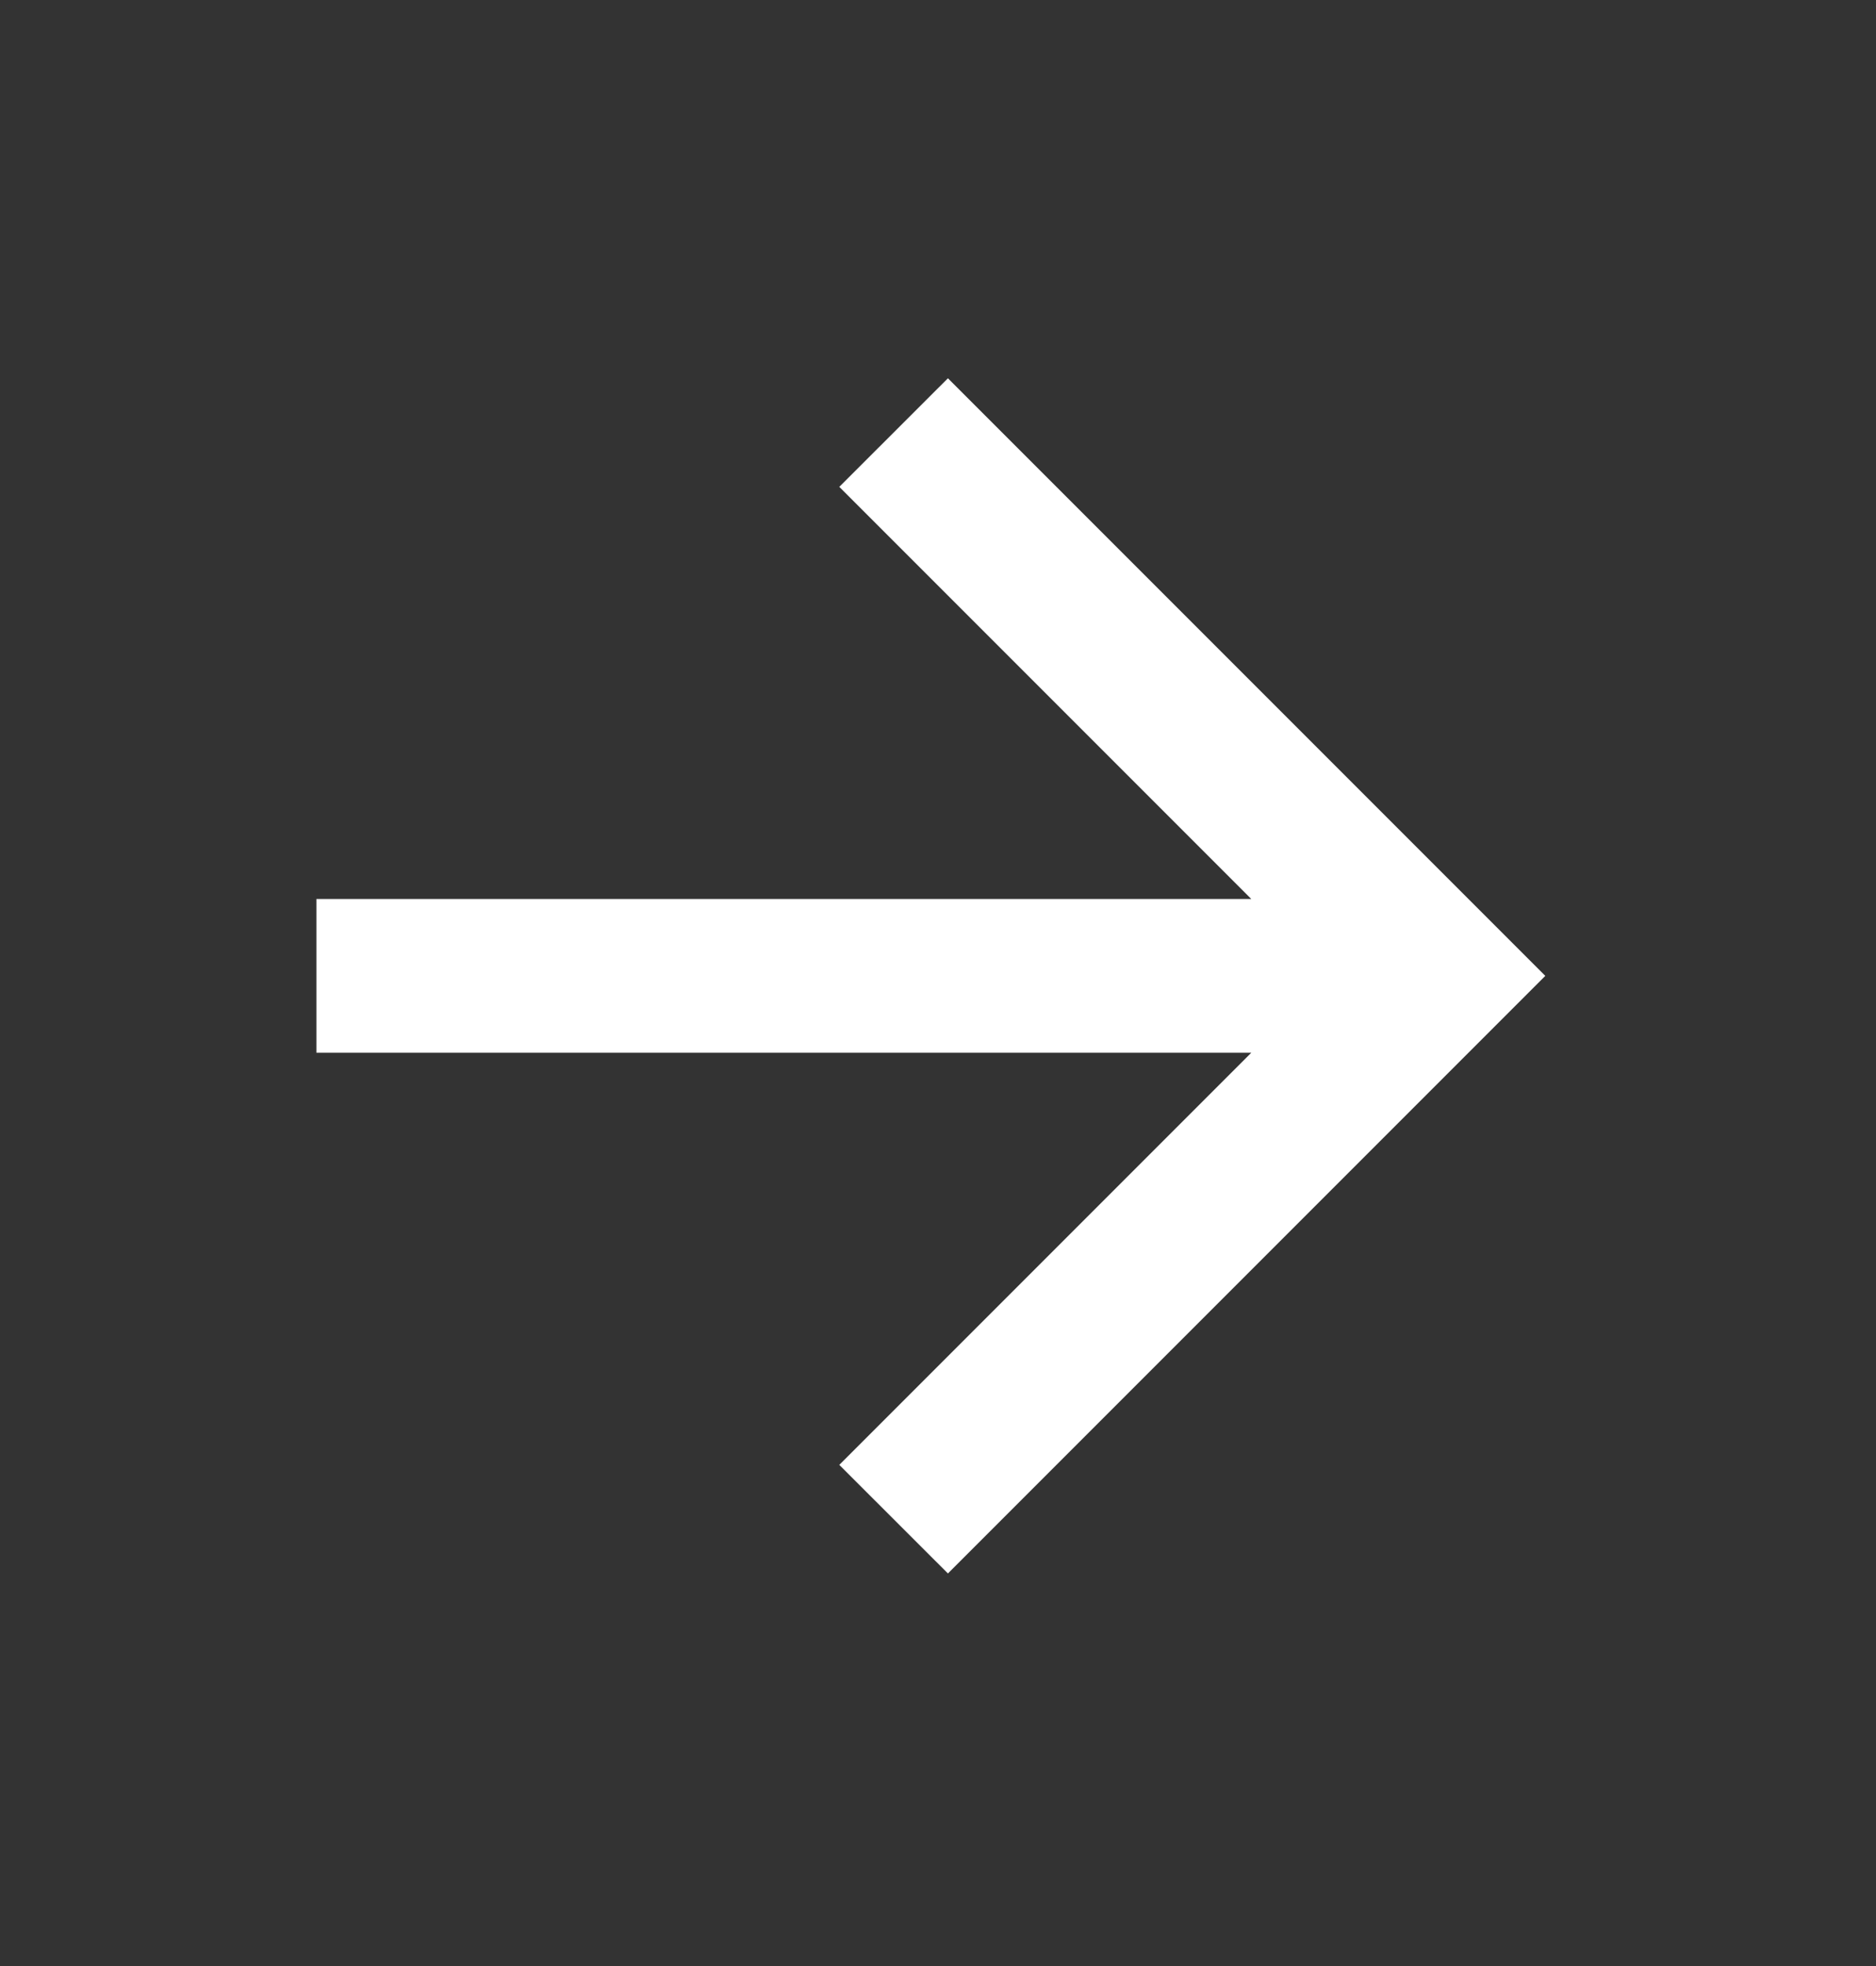 <svg width="21" height="22" viewBox="0 0 21 22" fill="none" xmlns="http://www.w3.org/2000/svg">
<rect x="0" y="0" width="21" height="22" fill="#333333" stroke="none"/>
<path d="M14.007 11.78L3.542 11.78L3.542 10.06L14.007 10.06L9.395 5.448L10.611 4.233L17.298 10.92L10.611 17.607L9.395 16.392L14.007 11.78Z" fill="white"/>
</svg>
